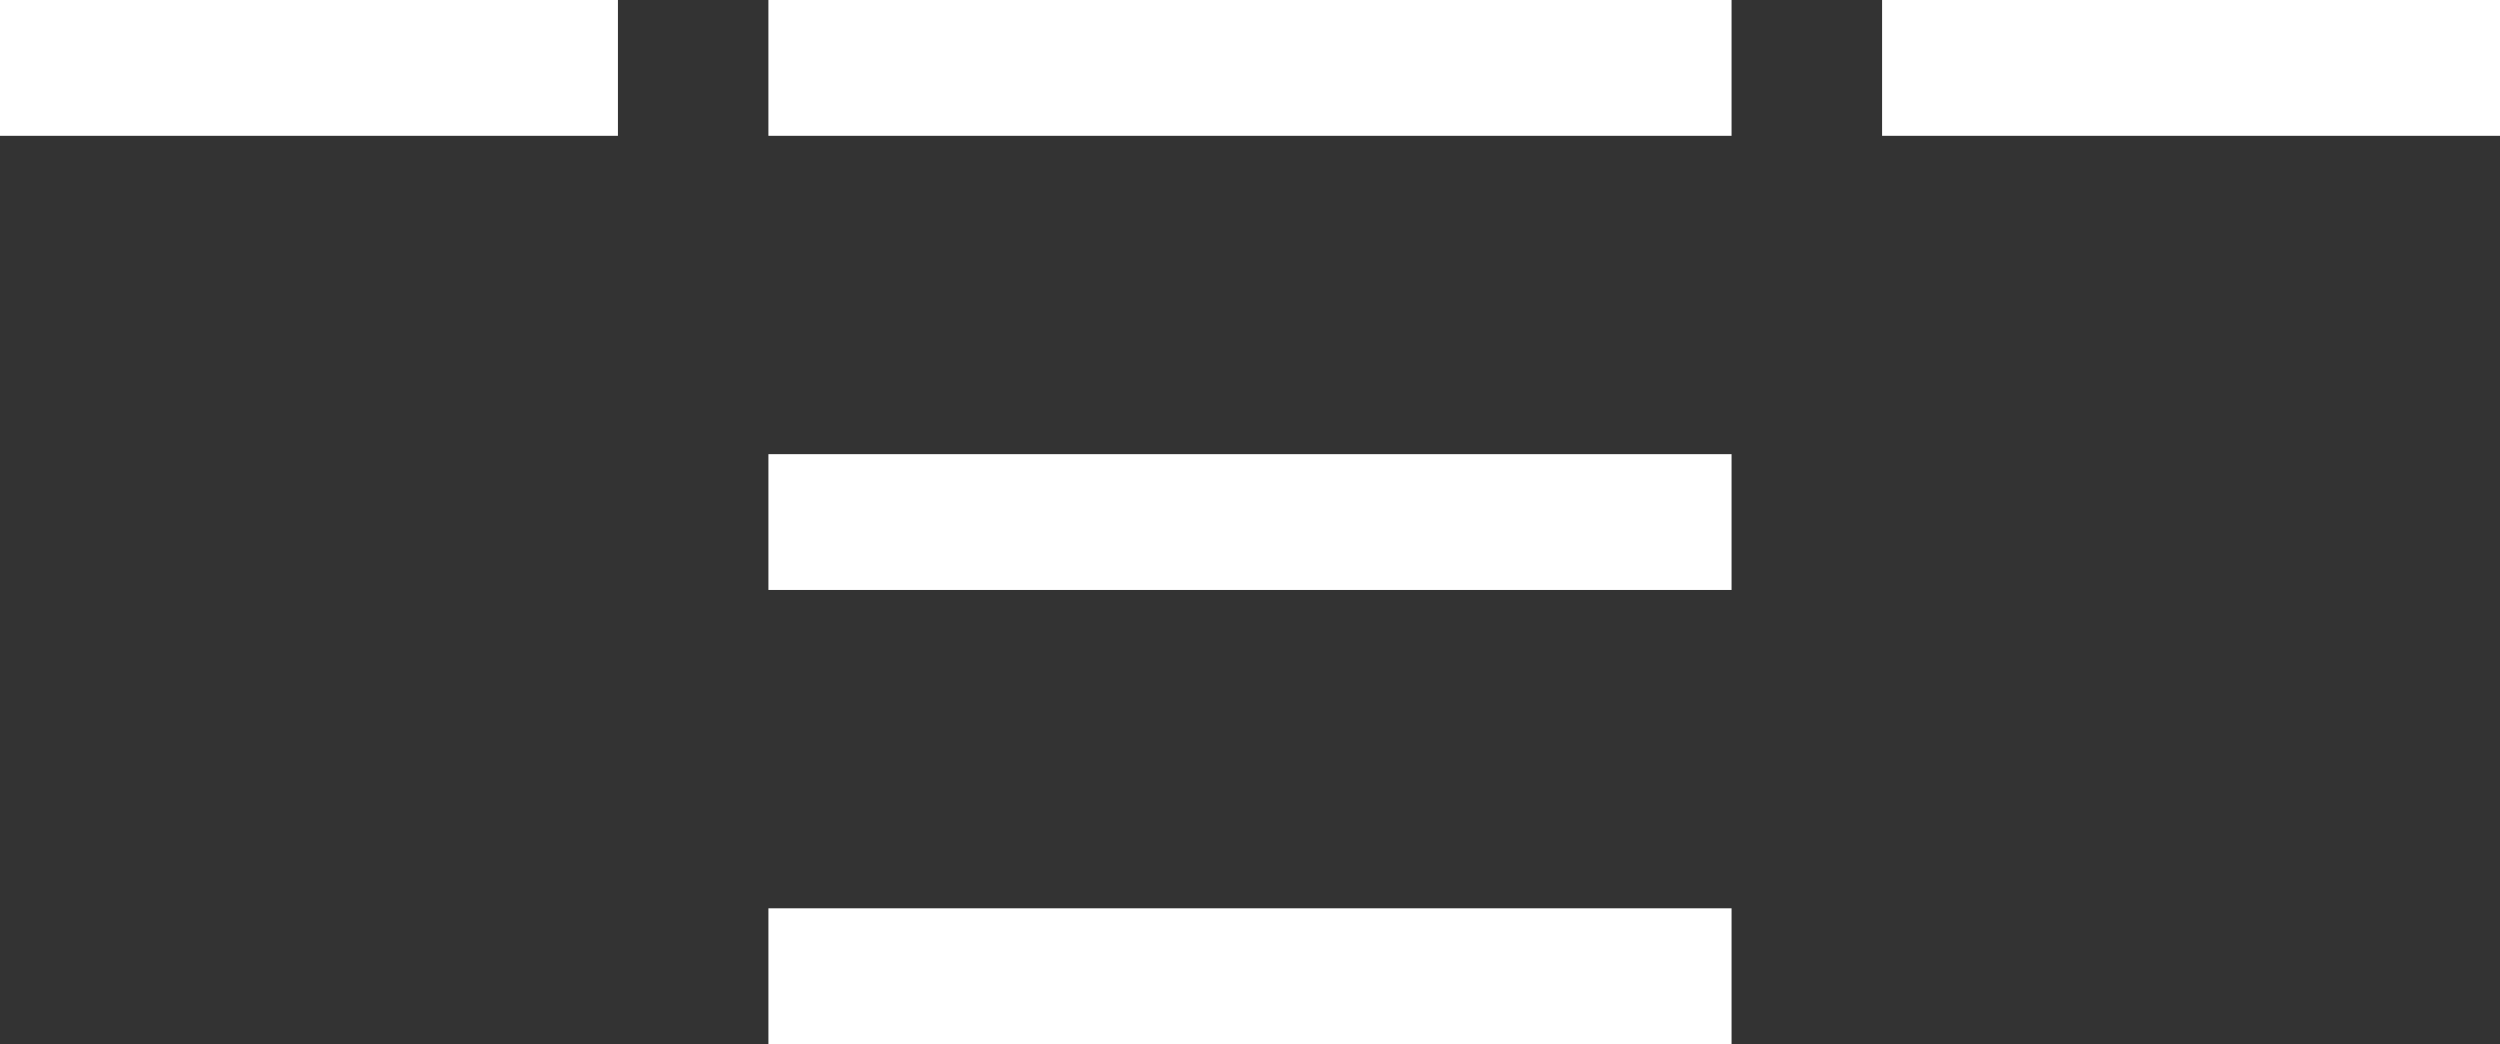 <svg width="170" height="71" viewBox="0 0 170 71" fill="none" xmlns="http://www.w3.org/2000/svg">
<rect x="0" y="0" width="170" height="71" fill="#333333" stroke="none"/>
<path d="M117.746 30.883H52.253V40.117H117.746V30.883Z" fill="white"/>
<path d="M117.746 61.765H52.253V71H117.746V61.765Z" fill="white"/>
<path d="M117.746 0H52.252V9.235H117.746V0Z" fill="white"/>
<path d="M170 0H127.982V9.235H170V0Z" fill="white"/>
<path d="M42.019 0H0V9.235H42.019V0Z" fill="white"/>
</svg>
